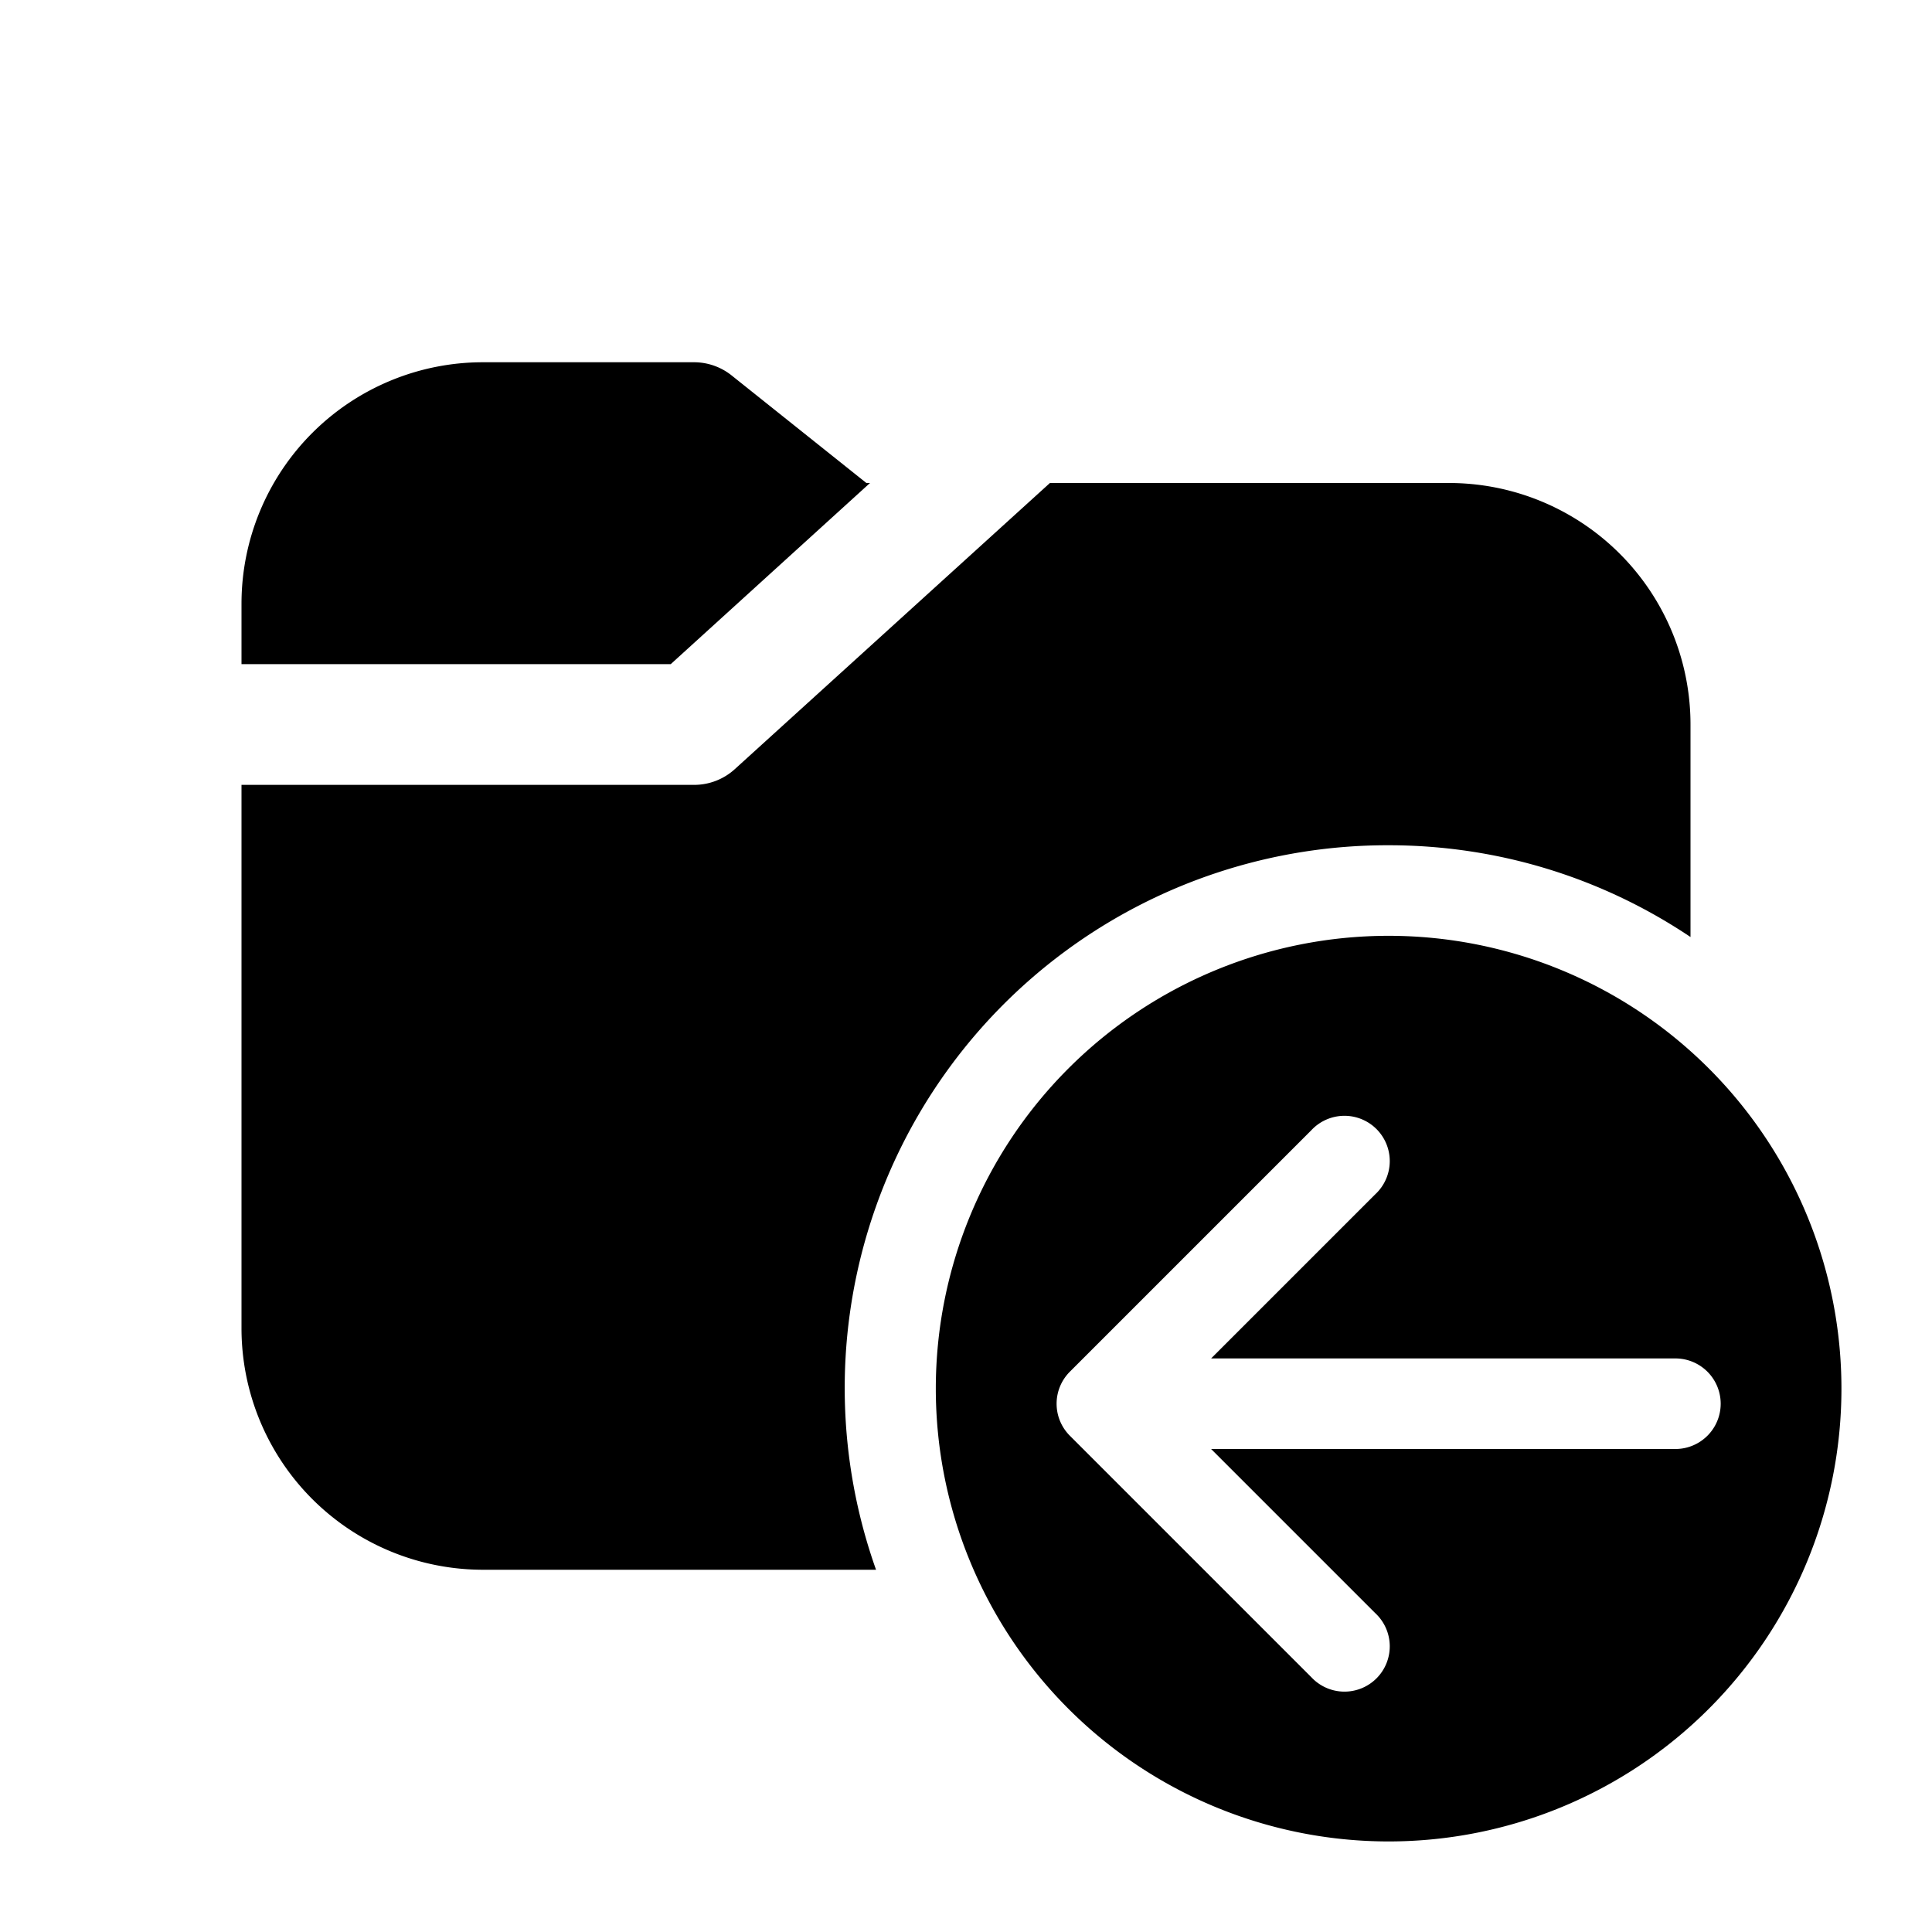 <svg fill="currentColor" viewBox="0 0 32 32"><path d="M14.41 8h-.06l-2.23-1.78A1 1 0 0 0 11.5 6H8a4 4 0 0 0-4 4v1h7.11l3.3-3Zm2.98 0-5.22 4.74a1 1 0 0 1-.67.26H4v9a4 4 0 0 0 4 4h6.51A8.99 8.99 0 0 1 23 14c1.85 0 3.57.56 5 1.52V12a4 4 0 0 0-4-4h-6.61ZM15.5 23a7.5 7.5 0 1 0 15 0 7.5 7.5 0 0 0-15 0Zm12.25 1h-7.69l2.72 2.72a.75.75 0 1 1-1.06 1.06l-4-4a.75.75 0 0 1 0-1.06l4-4a.75.75 0 1 1 1.06 1.06l-2.72 2.72h7.69a.75.75 0 0 1 0 1.5Z"/></svg>